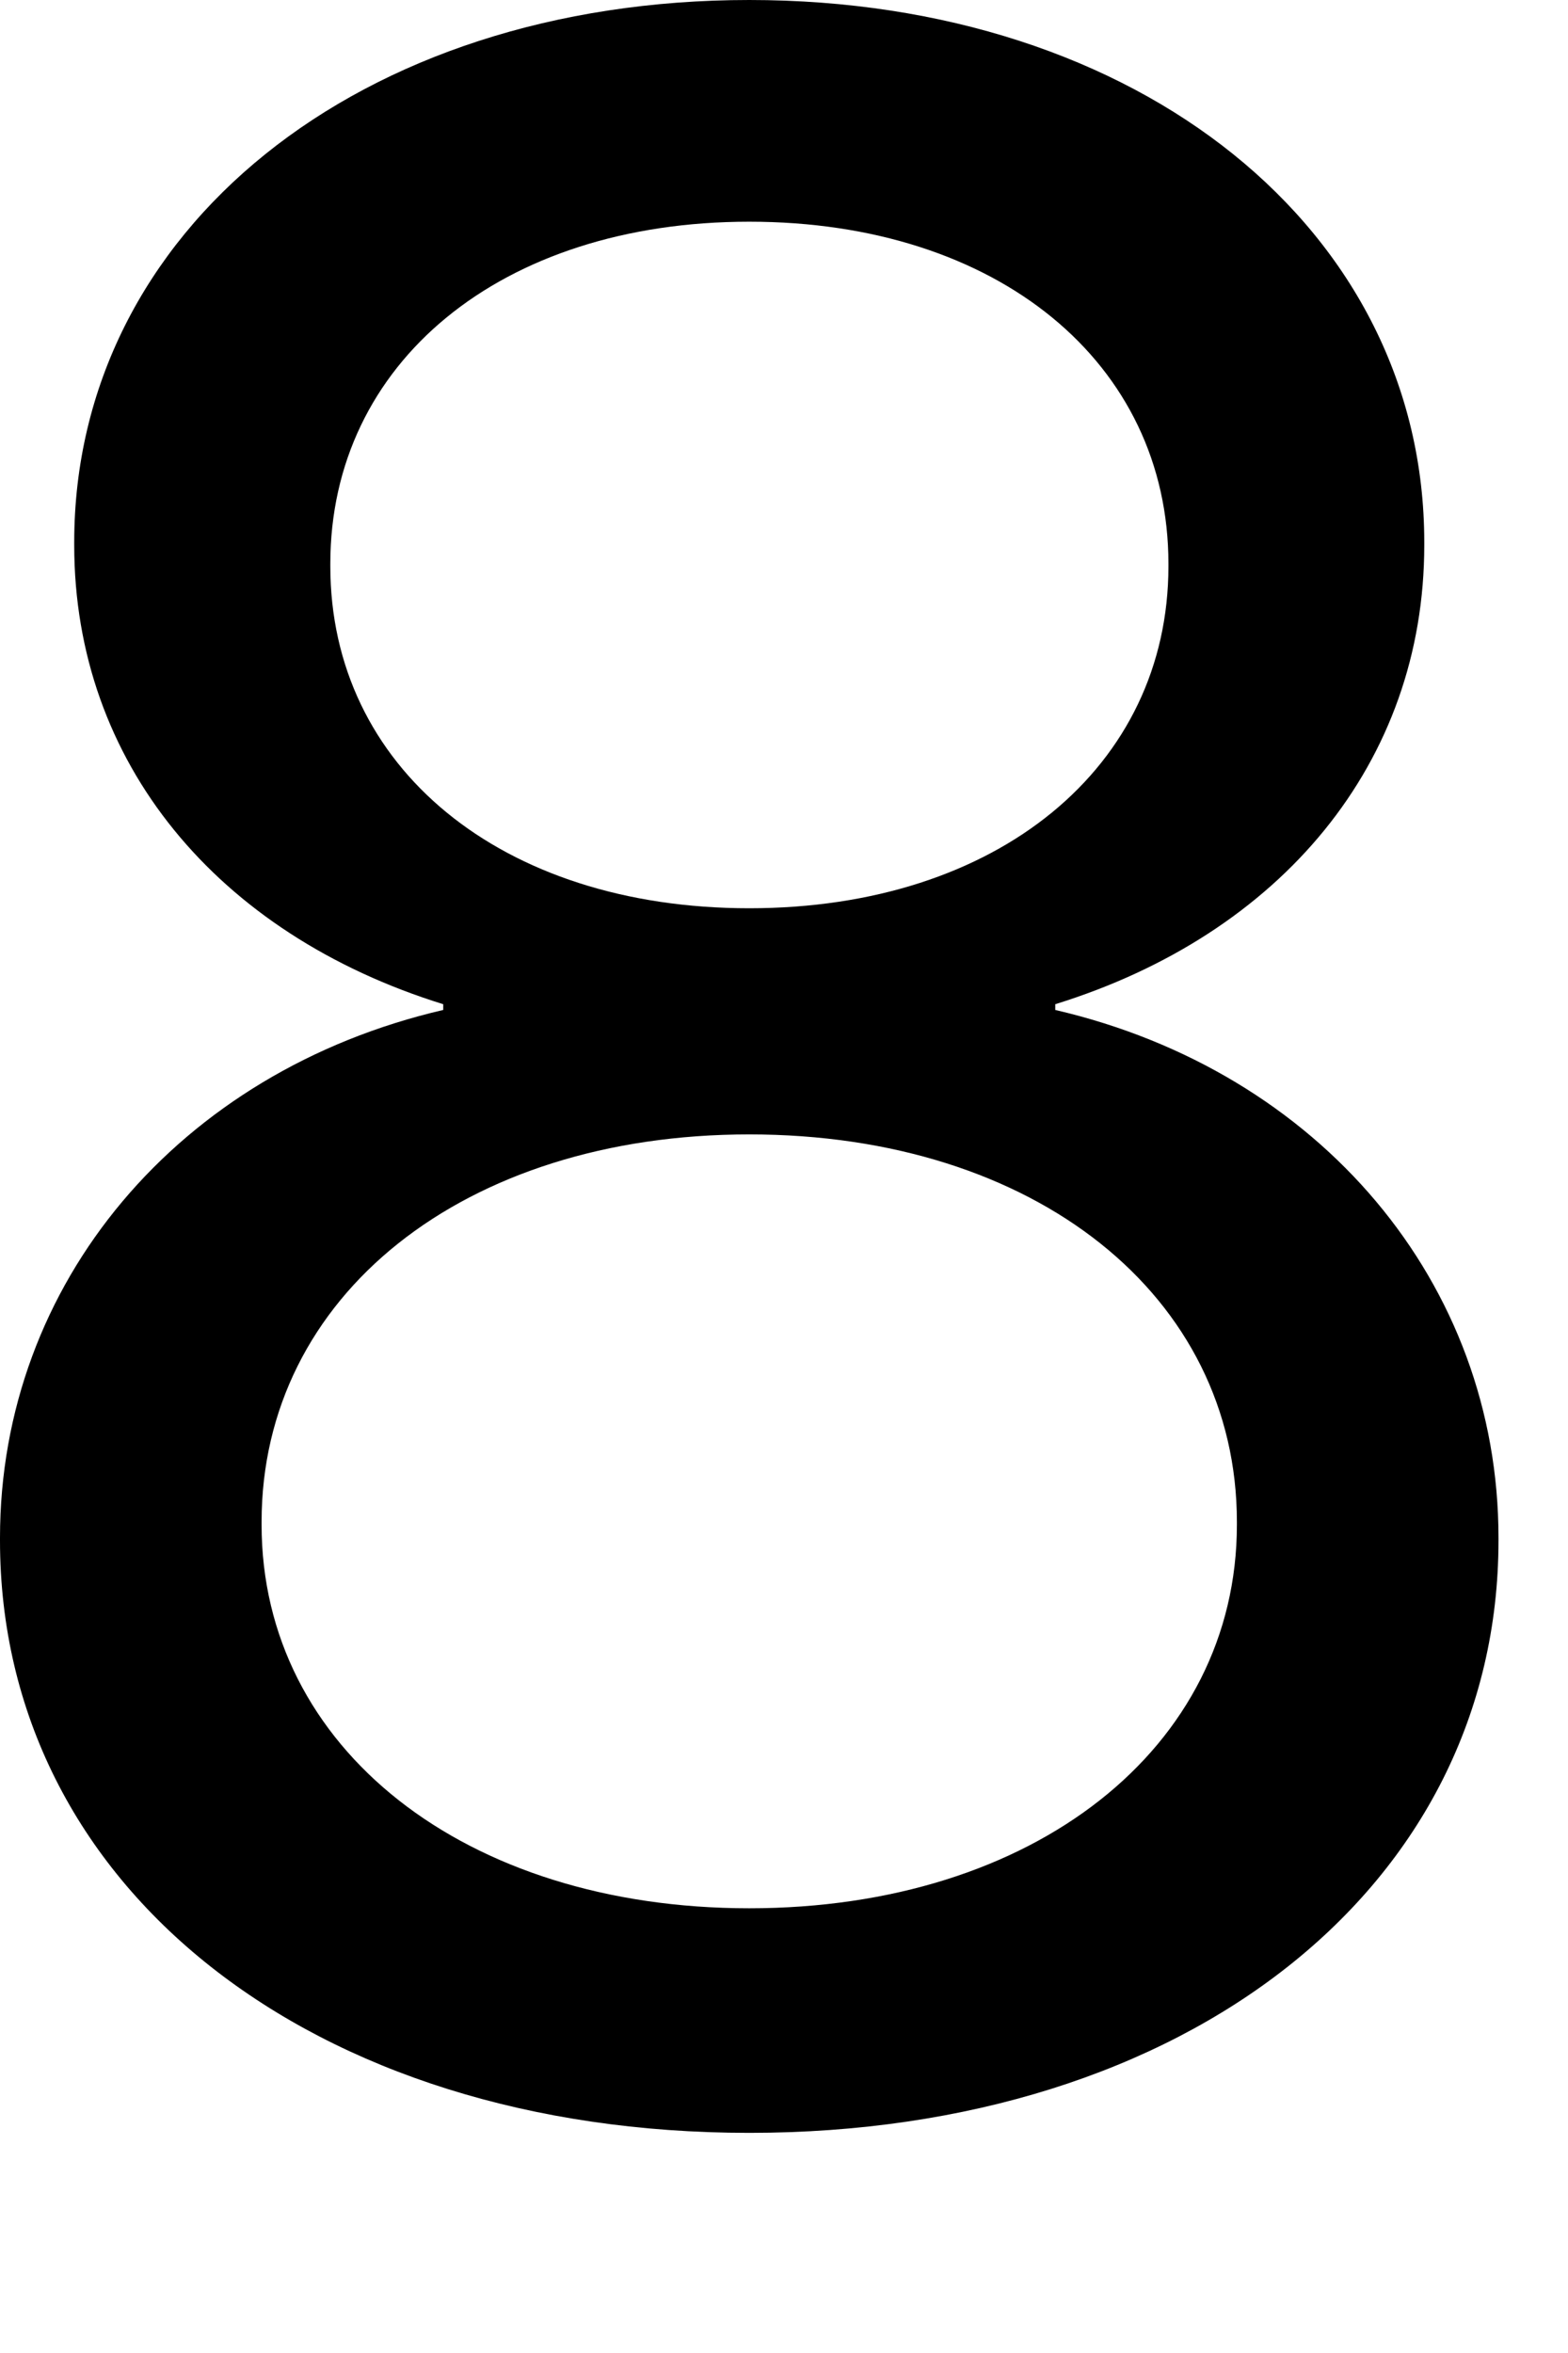 <?xml version="1.0" encoding="utf-8"?>
<svg xmlns="http://www.w3.org/2000/svg" fill="none" height="100%" overflow="visible" preserveAspectRatio="none" style="display: block;" viewBox="0 0 6 9" width="100%">
<path d="M2.867 8.158C4.542 8.158 5.734 7.216 5.734 5.892V5.882C5.734 4.908 5.05 4.098 4.038 3.863V3.841C4.903 3.573 5.45 2.917 5.45 2.085V2.074C5.45 0.881 4.361 0 2.867 0C1.373 0 0.284 0.881 0.284 2.074V2.085C0.284 2.917 0.832 3.573 1.696 3.841V3.863C0.684 4.098 0 4.908 0 5.882V5.892C0 7.216 1.192 8.158 2.867 8.158ZM2.867 3.474C1.915 3.474 1.264 2.932 1.264 2.166V2.156C1.264 1.389 1.915 0.848 2.867 0.848C3.819 0.848 4.471 1.389 4.471 2.156V2.166C4.471 2.932 3.819 3.474 2.867 3.474ZM2.867 7.299C1.778 7.299 1.001 6.686 1.001 5.832V5.821C1.001 4.957 1.773 4.339 2.867 4.339C3.962 4.339 4.733 4.957 4.733 5.821V5.832C4.733 6.686 3.956 7.299 2.867 7.299Z" fill="black" id="Vector"/>
</svg>